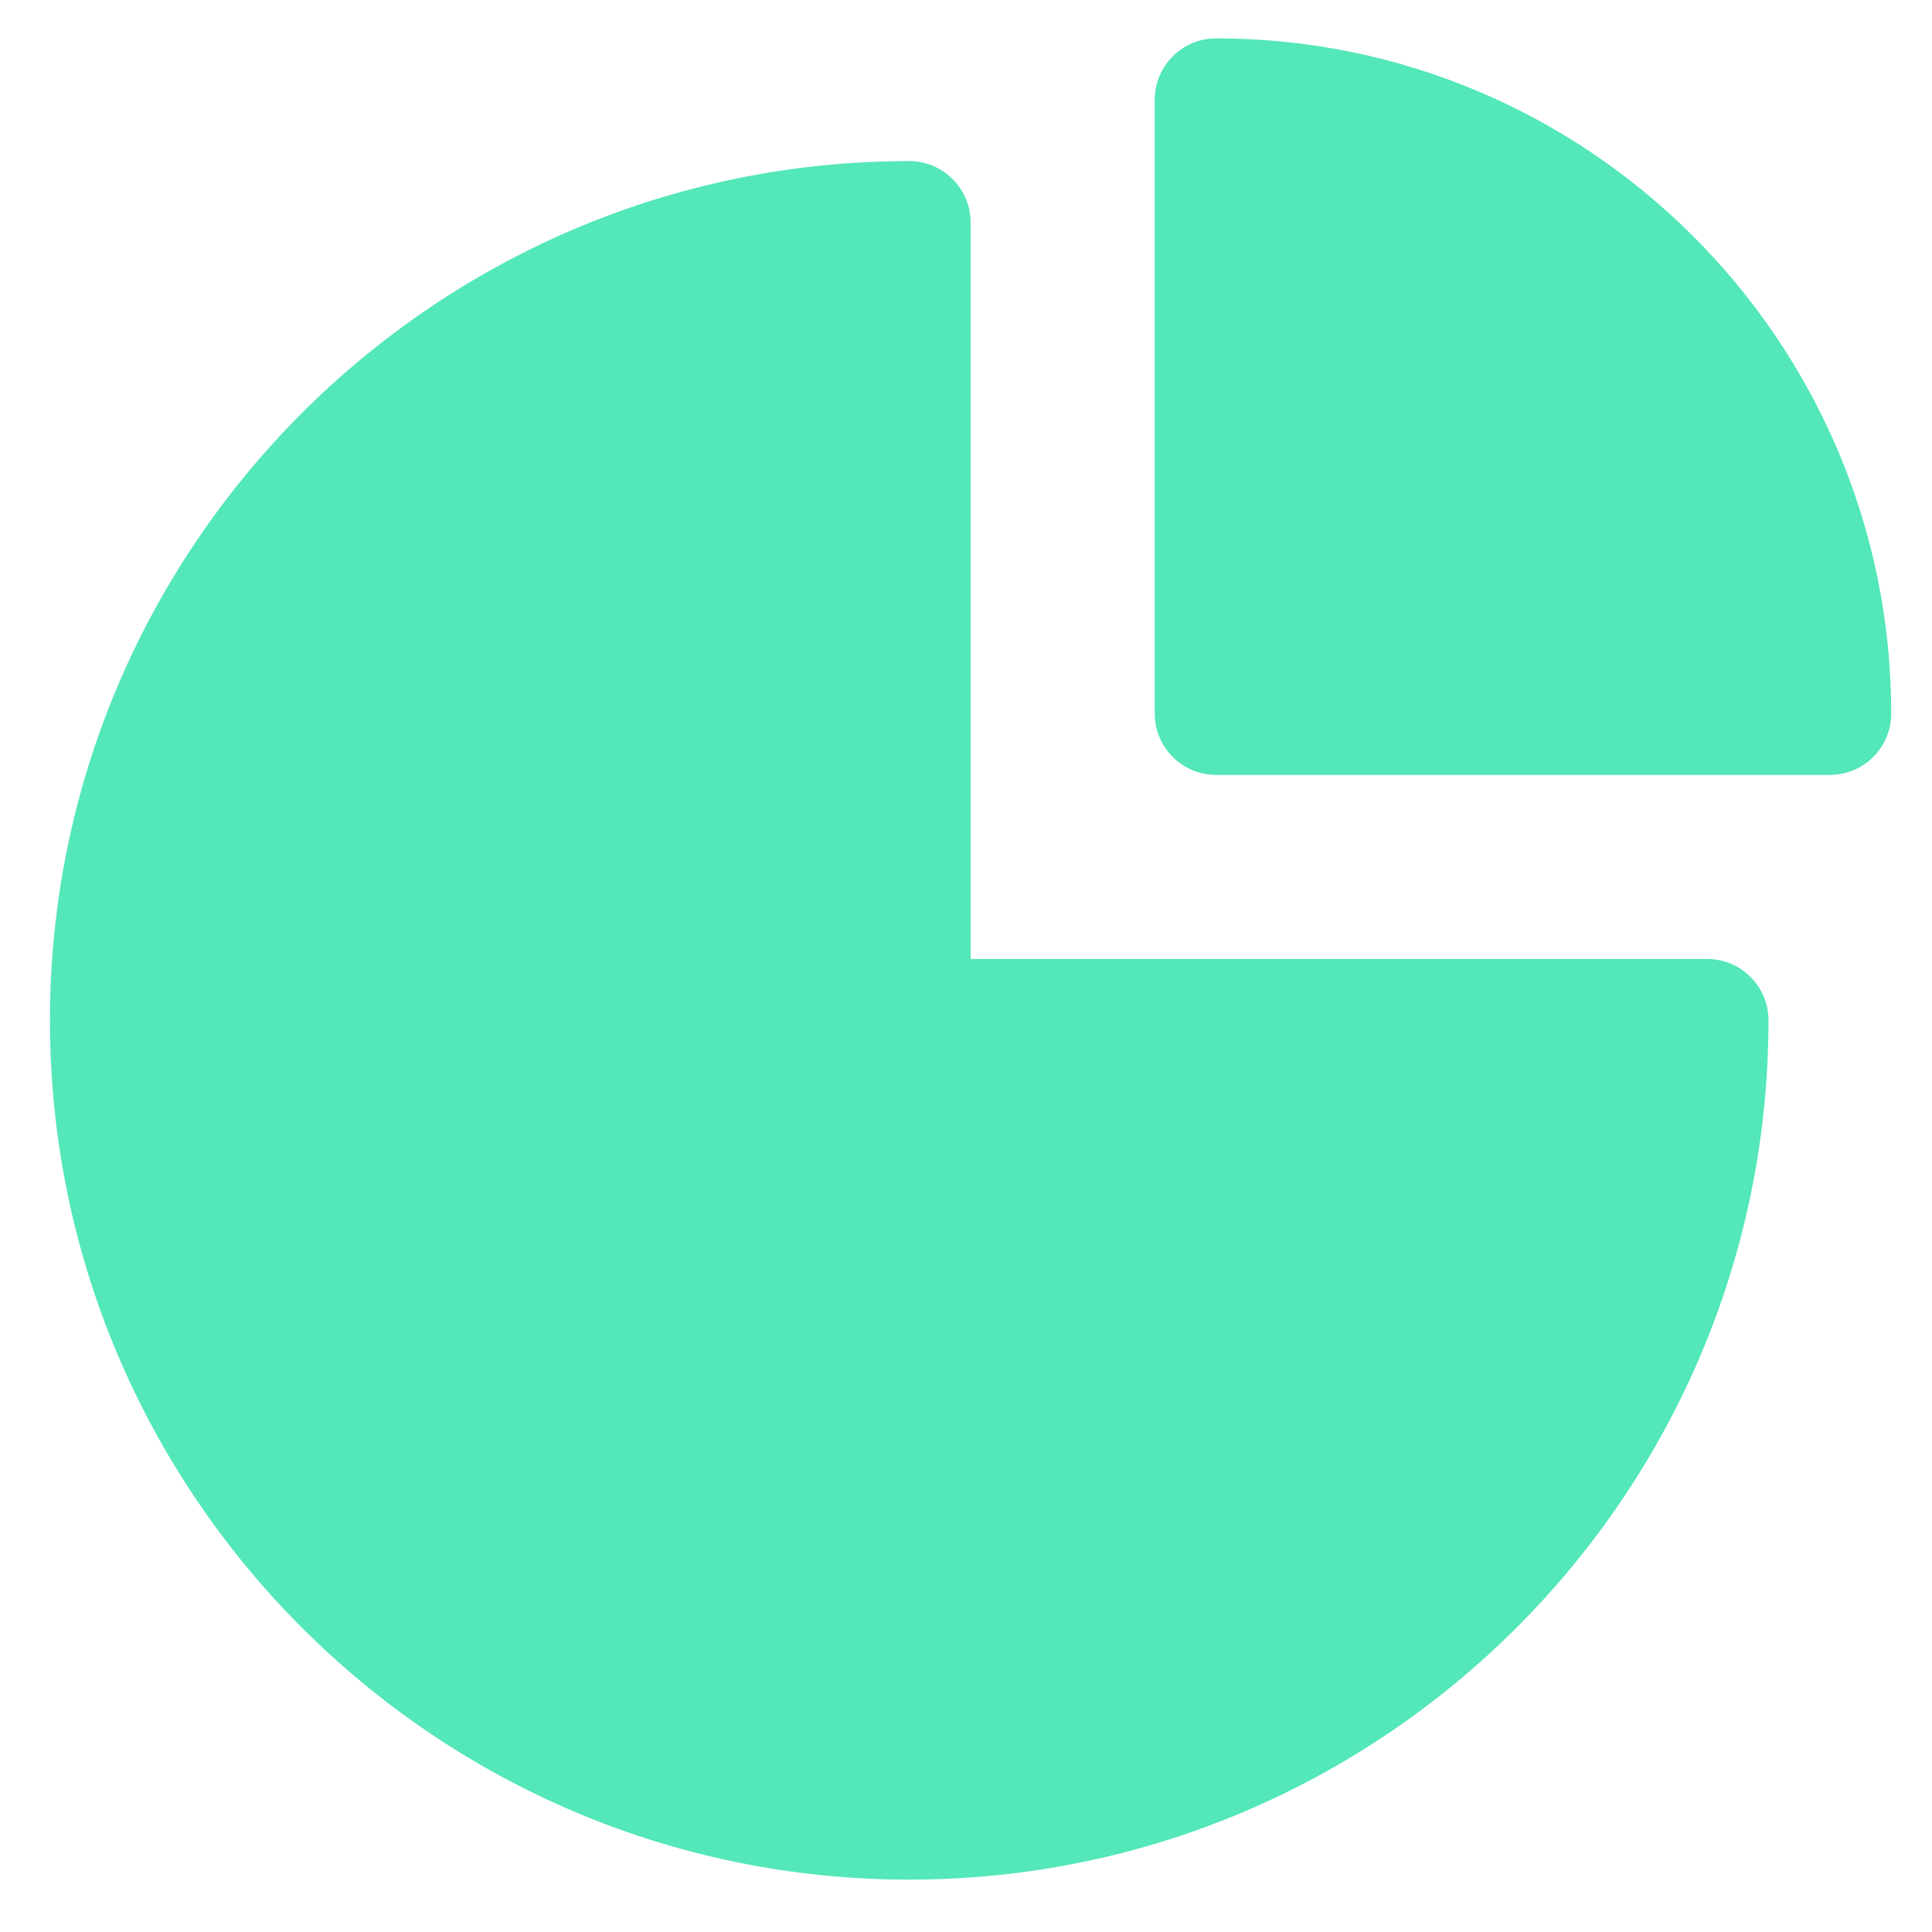 <svg width="36" height="36" viewBox="0 0 36 36" fill="none" xmlns="http://www.w3.org/2000/svg">
<path d="M31.81 17.869H18.086V4.146C18.086 3.514 17.574 3.002 16.942 3.002C8.113 3.002 0.931 10.184 0.931 19.013C0.931 27.842 8.113 35.024 16.942 35.024C25.771 35.024 32.953 27.842 32.953 19.013C32.953 18.381 32.442 17.869 31.81 17.869Z" fill="#53E7B9"/>
<path d="M22.66 0.715C22.029 0.715 21.517 1.227 21.517 1.859V13.295C21.517 13.927 22.029 14.439 22.66 14.439H34.097C34.729 14.439 35.24 13.927 35.24 13.295C35.24 6.358 29.597 0.715 22.66 0.715Z" fill="#53E7B9"/>
</svg>

